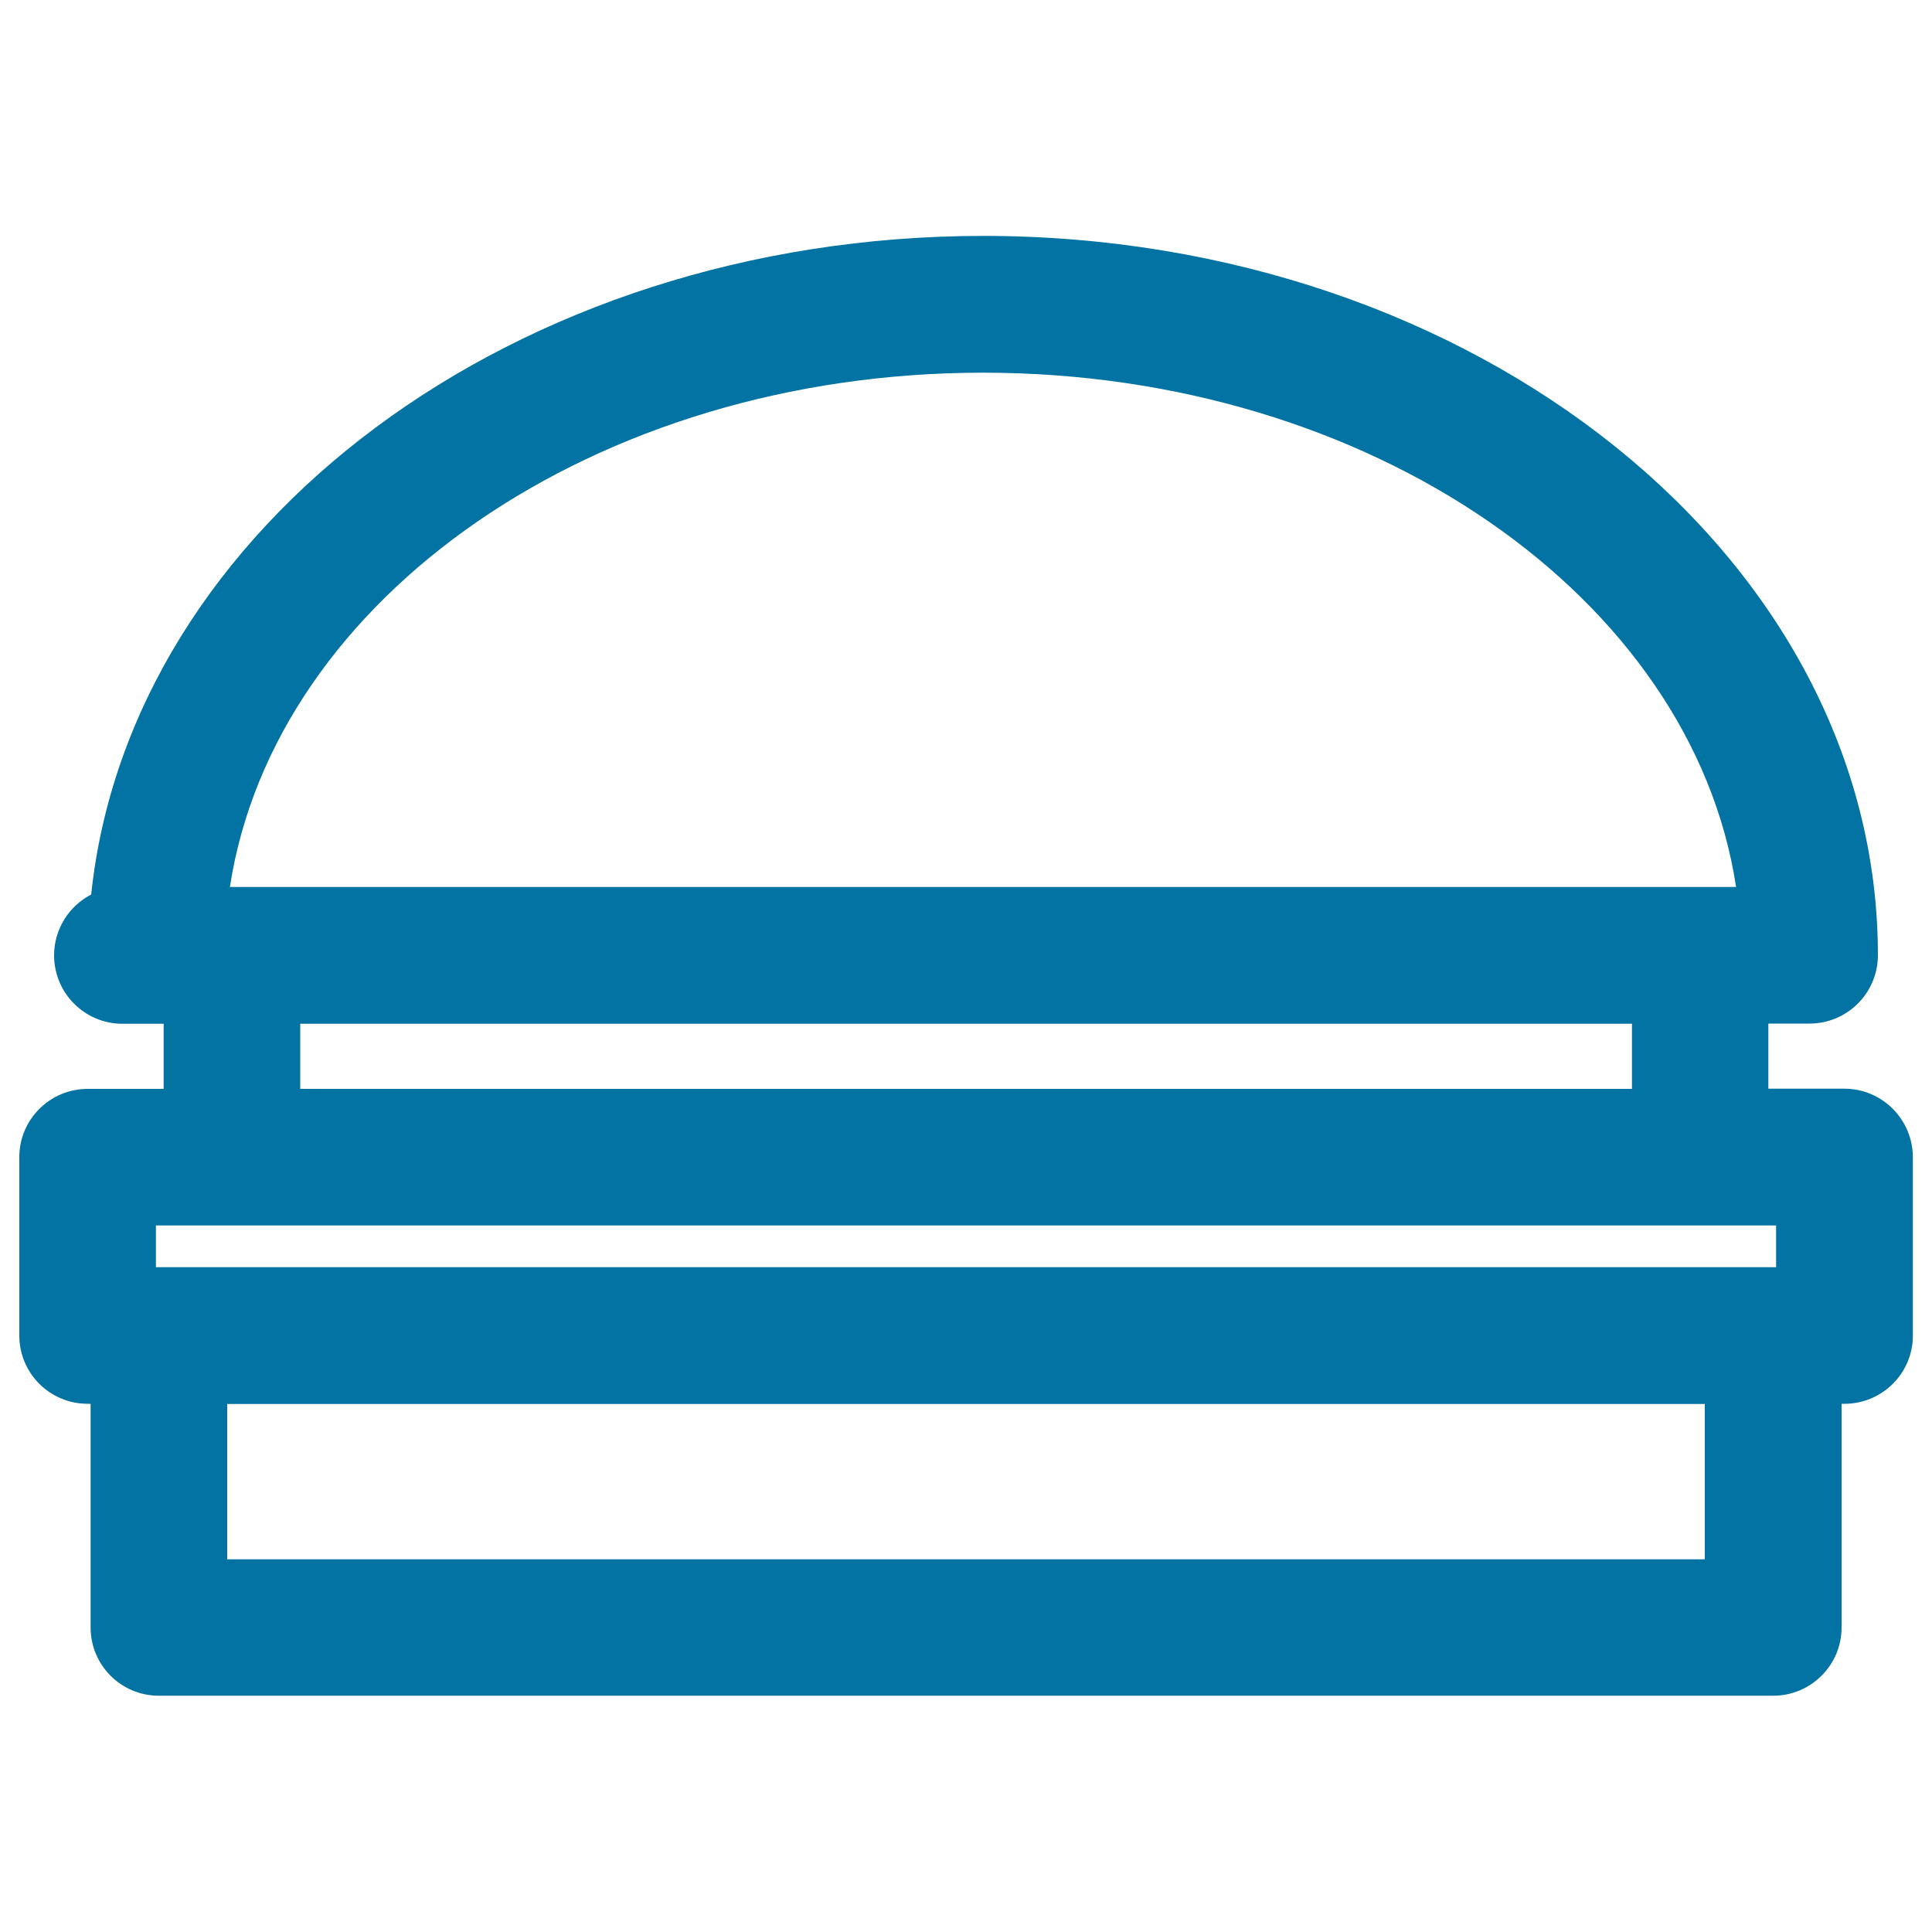 <svg xmlns="http://www.w3.org/2000/svg" viewBox="0 0 1000 1000" style="fill:#0273a2">
<title>Hamburger Meal SVG icon</title>
<g><path d="M954.6,563.5h-39.3v-33.7h21.3c19.5,0,35.4-15.8,35.4-35.4c0-205.3-207.8-372.3-463.2-372.3C266.6,122.2,67.2,272.4,47.2,463C35.8,468.9,28,480.8,28,494.5c0,19.5,15.8,35.4,35.4,35.4h21.3v33.7H45.4c-19.5,0-35.4,15.8-35.4,35.3v92.4c0,19.5,15.8,35.3,35.4,35.3h1.5v115.8c0,19.5,15.8,35.3,35.3,35.3h835.6c19.5,0,35.4-15.8,35.4-35.3V726.6h1.5c19.5,0,35.4-15.8,35.4-35.3v-92.4C990,579.4,974.2,563.5,954.6,563.5z M508.8,192.9c200.8,0,367,116.5,389.8,266.2H880H120h-1C141.9,309.5,308,192.9,508.8,192.9z M155.4,529.9h689.3v33.7H155.4V529.9z M80.7,634.3H120h760h39.3v21.6h-1.5H82.2h-1.5V634.3z M882.4,807.1H117.6v-80.4h764.8V807.1z"/></g>
</svg>